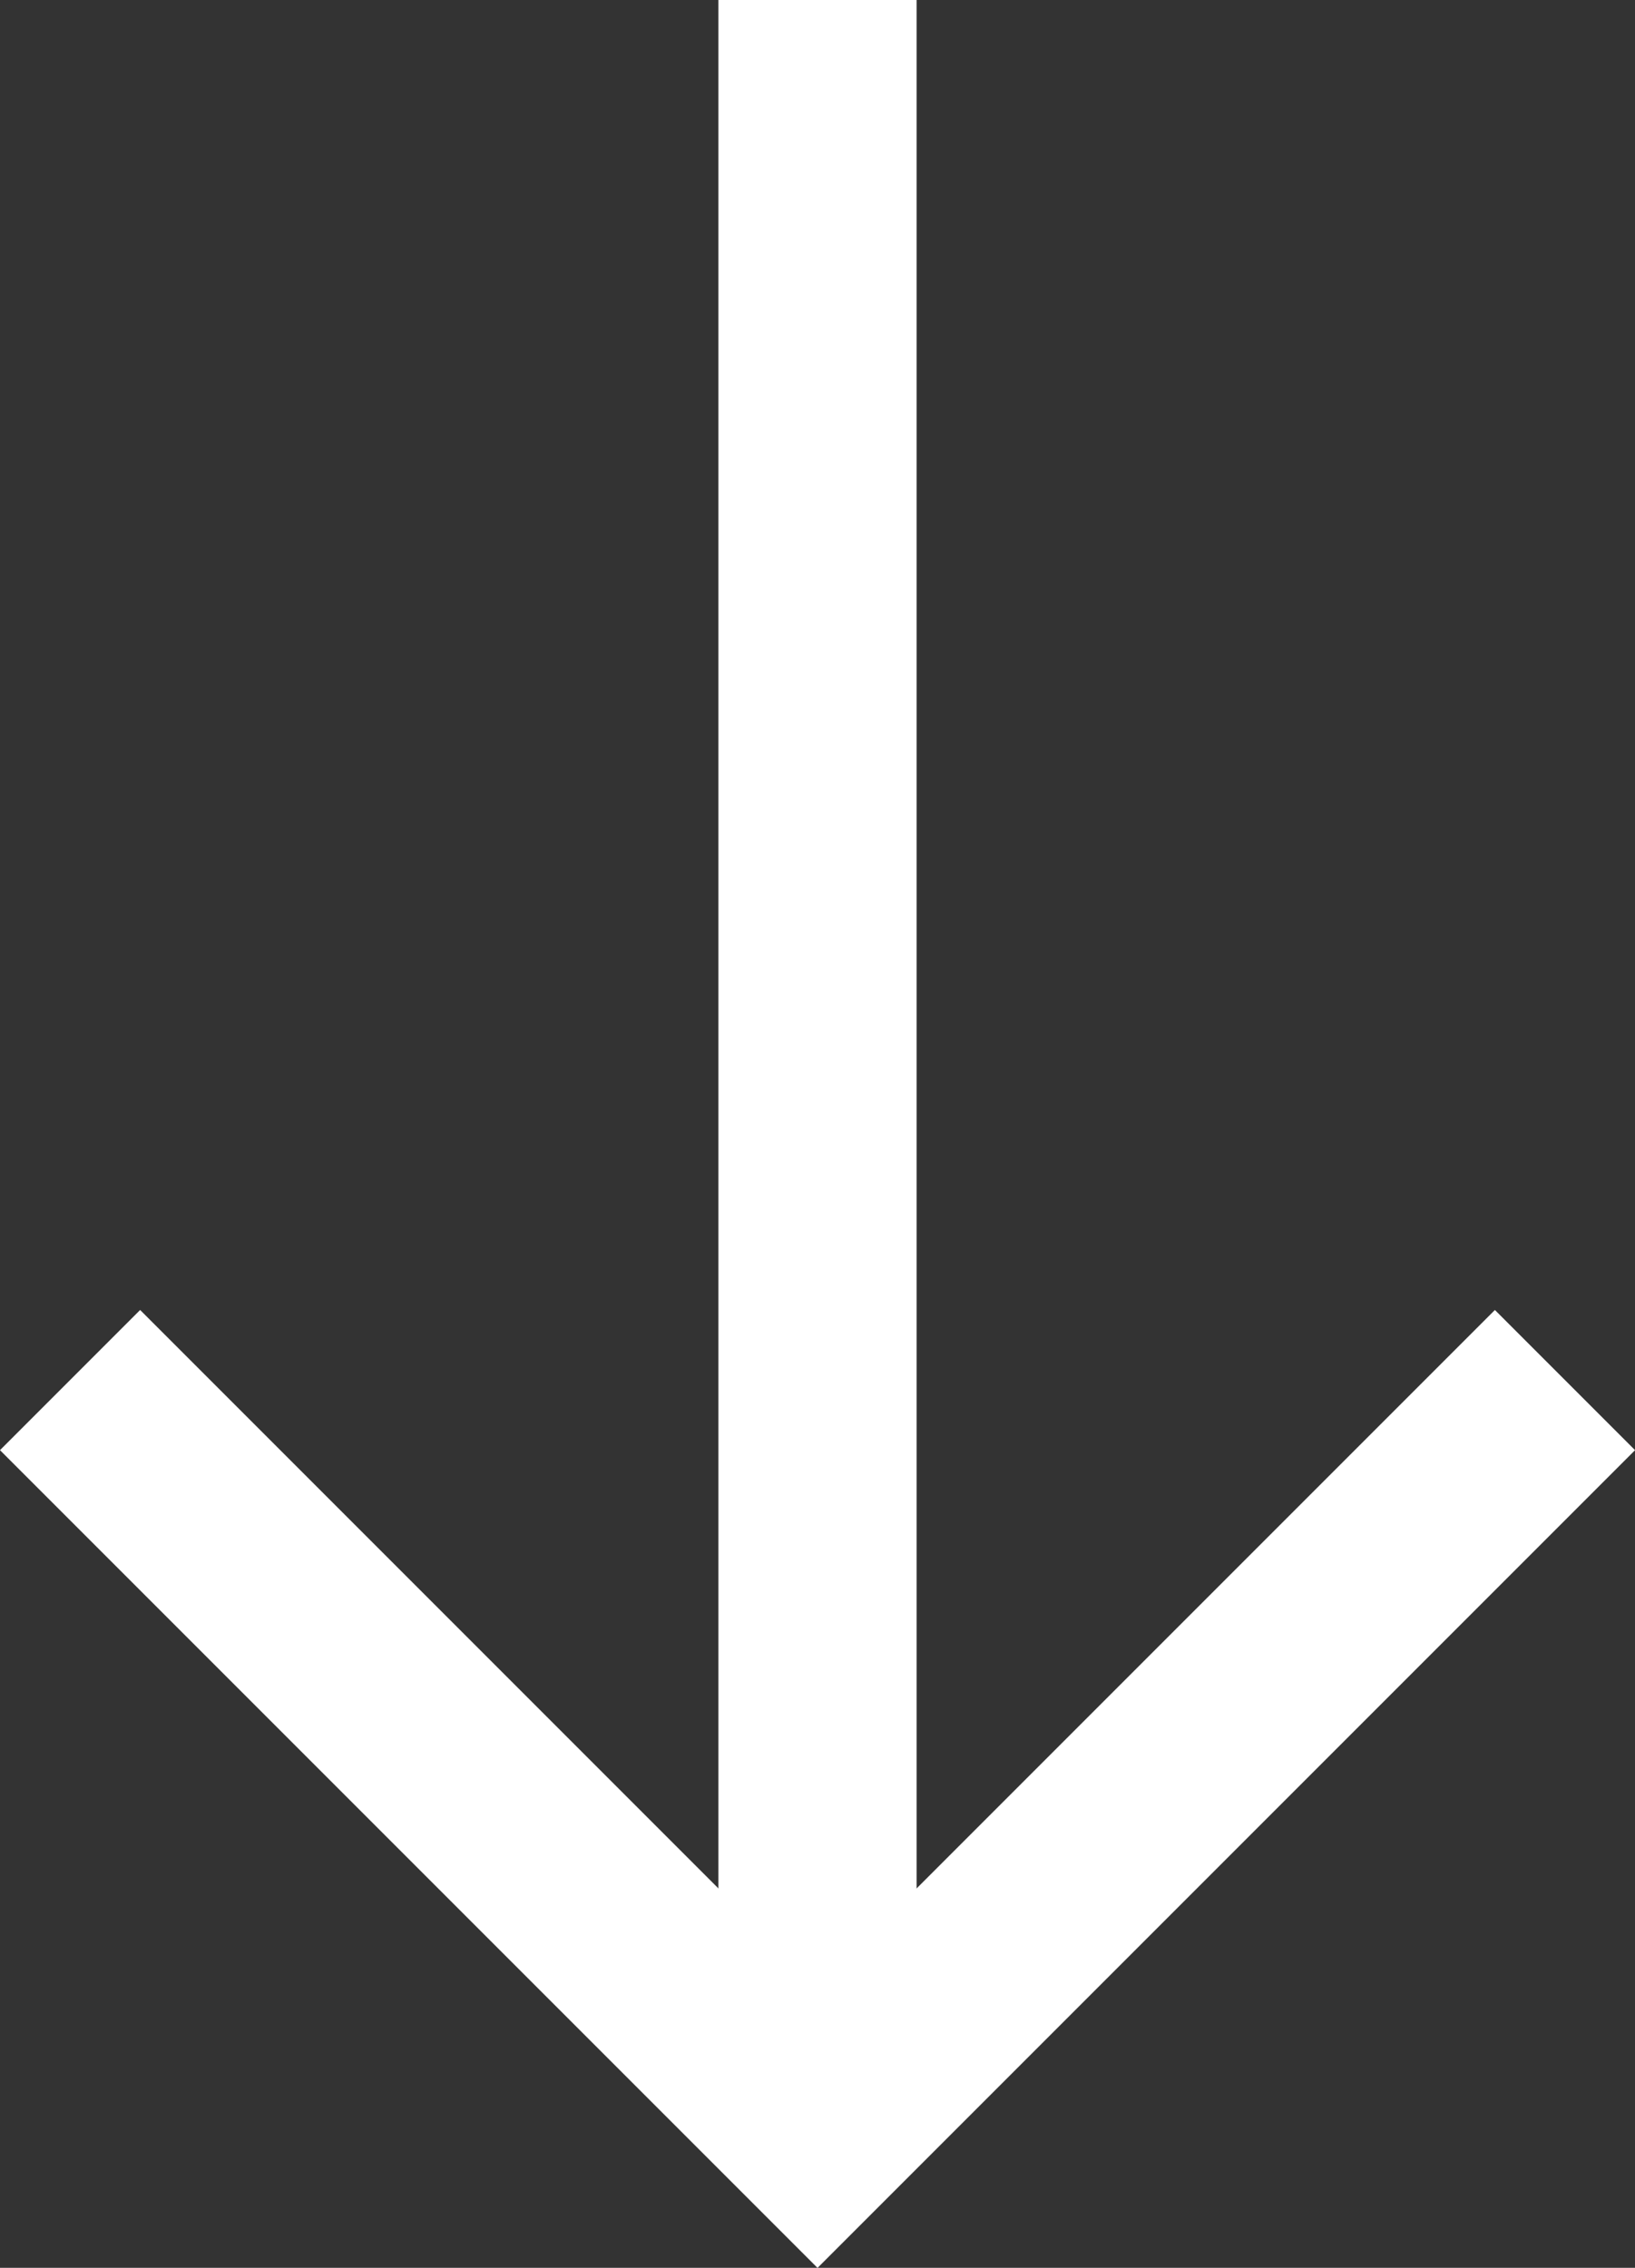 <svg xmlns="http://www.w3.org/2000/svg" width="12.374" height="17.159" viewBox="0 0 12.374 17.159"><rect x="0" y="0" width="12.374" height="17.159" fill="#333333" stroke="none"/><g transform="translate(0.53 0)"><path d="M0,0H8V8" transform="translate(11.314 10.442) rotate(135)" fill="none" stroke="#fff" stroke-width="1.5"/><path d="M97.656,15.829V-.271" transform="translate(-91.999 0.271)" fill="none" stroke="#fff" stroke-width="1.5"/></g></svg>
